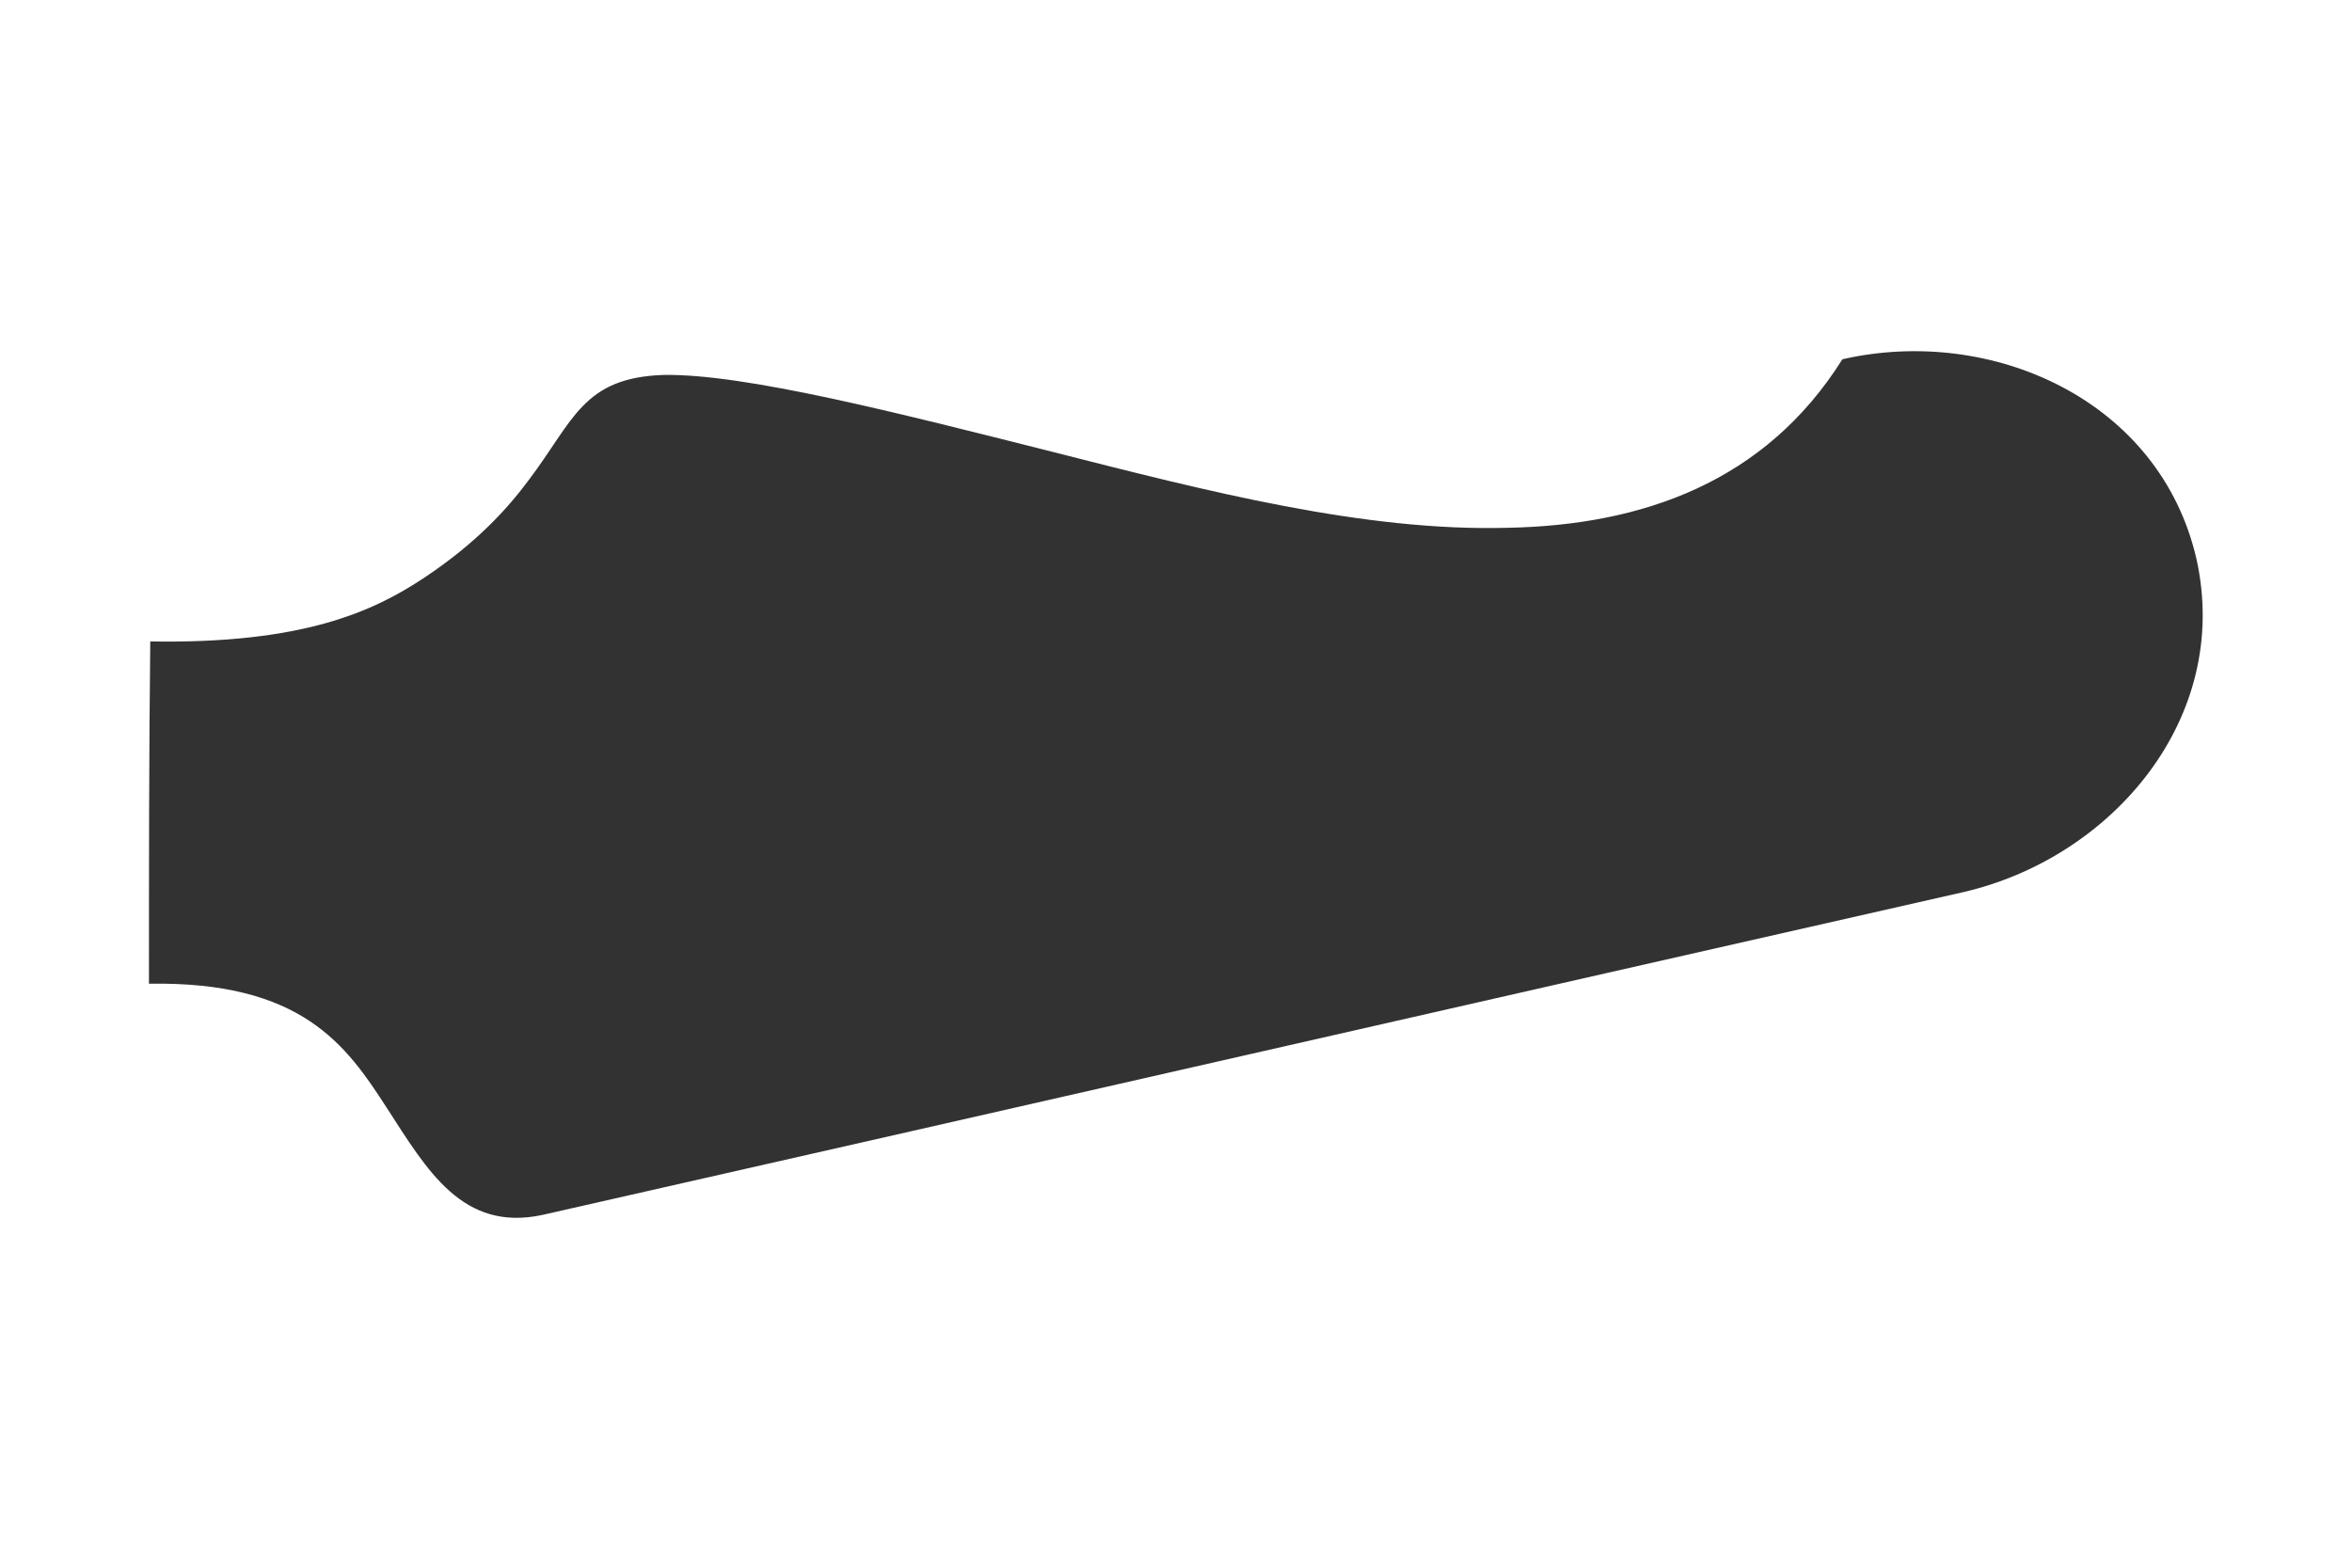 <?xml version="1.0" encoding="utf-8"?>
<!-- Generator: Adobe Illustrator 19.0.0, SVG Export Plug-In . SVG Version: 6.00 Build 0)  -->
<svg version="1.1" id="Layer_1"
  xmlns="http://www.w3.org/2000/svg"
  xmlns:xlink="http://www.w3.org/1999/xlink" x="0px" y="0px" viewBox="0 0 180 120" xml:space="preserve">
  <style type="text/css">
  .st0{fill:#323232;}
  </style>
  <path id="XMLID_2_" class="st0" d="M11.4,75.3c11.7-0.2,15.1,4.7,18.2,9.5c3.1,4.8,5.8,9.5,11.9,8.2c36.2-8.2,72.5-16.5,108.7-24.7
	c11.4-2.6,20.6-13.3,17.9-25.5c-2.8-12.2-15.7-17.9-27.1-15.3c-5.9,9.4-15.3,12.7-25.6,12.9c-11,0.3-23-2.8-34.8-5.8
	c-11.9-3-23.6-6-29.8-5.9c-6.2,0.2-6.9,3.5-10.3,8c-1.7,2.3-4.1,4.9-8,7.5c-3.9,2.6-9.3,5.1-21,4.9C11.4,57.8,11.4,66.6,11.4,75.3z" />
</svg>
